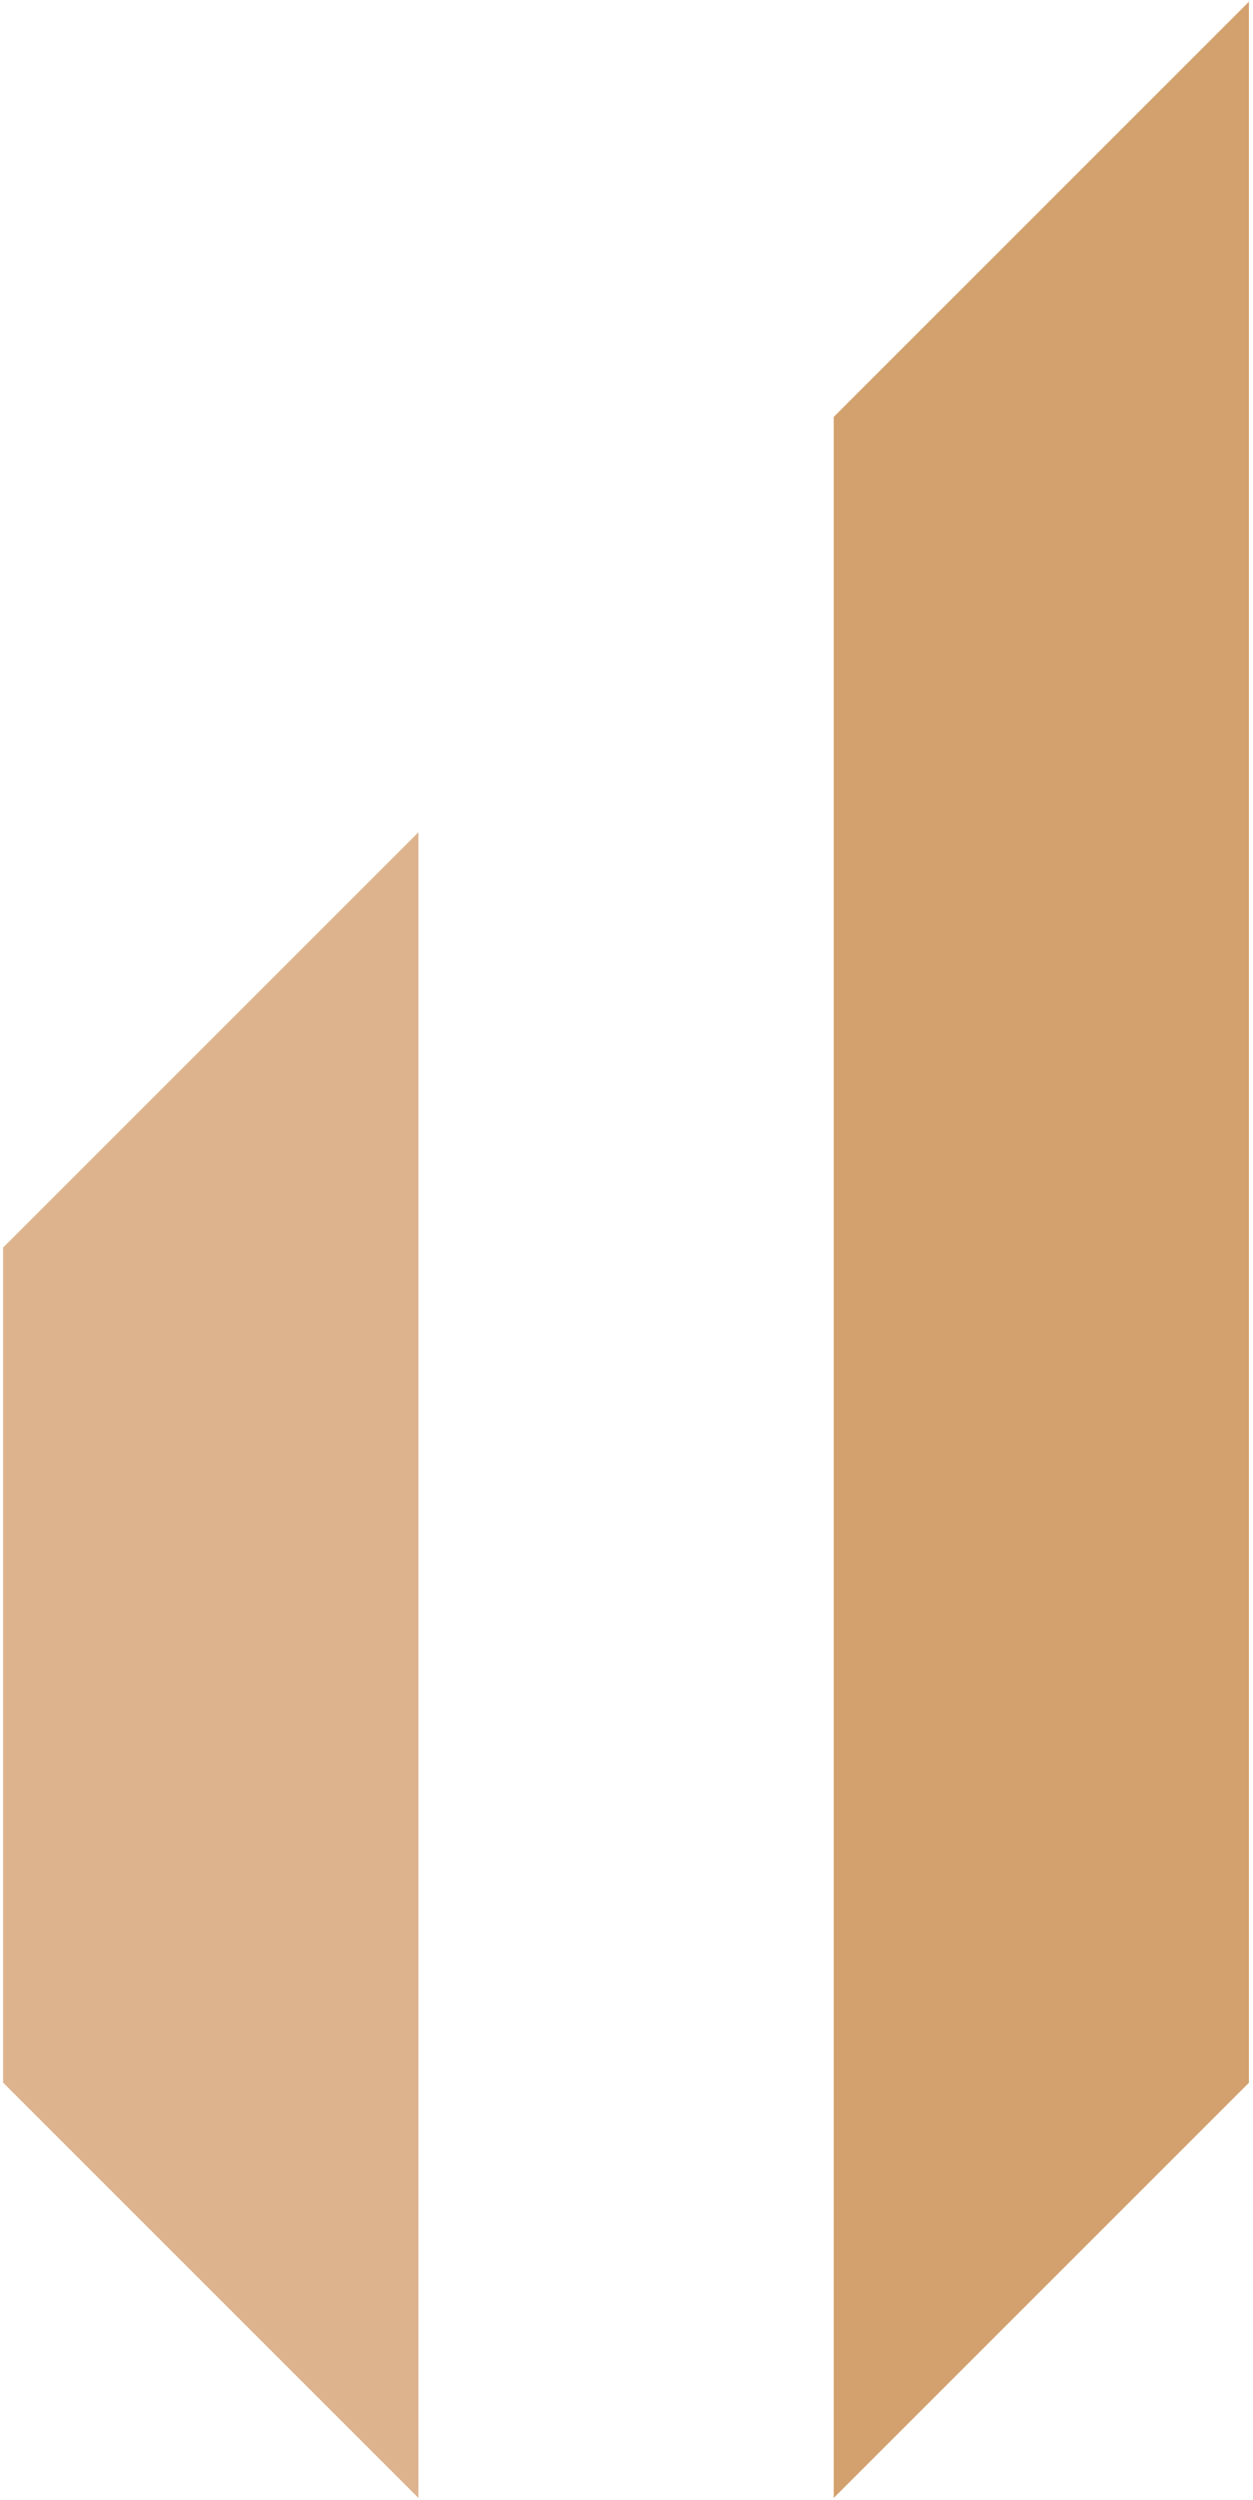 <?xml version="1.0" encoding="UTF-8"?> <svg xmlns="http://www.w3.org/2000/svg" width="216" height="431" viewBox="0 0 216 431" fill="none"><path d="M72.129 143.463V430.605L0.536 359.011V215.057L72.129 143.463Z" fill="#DDB38E"></path><path d="M215.298 0.296V359.032L143.724 430.606V71.87L215.298 0.296Z" fill="#D3A16E"></path></svg> 